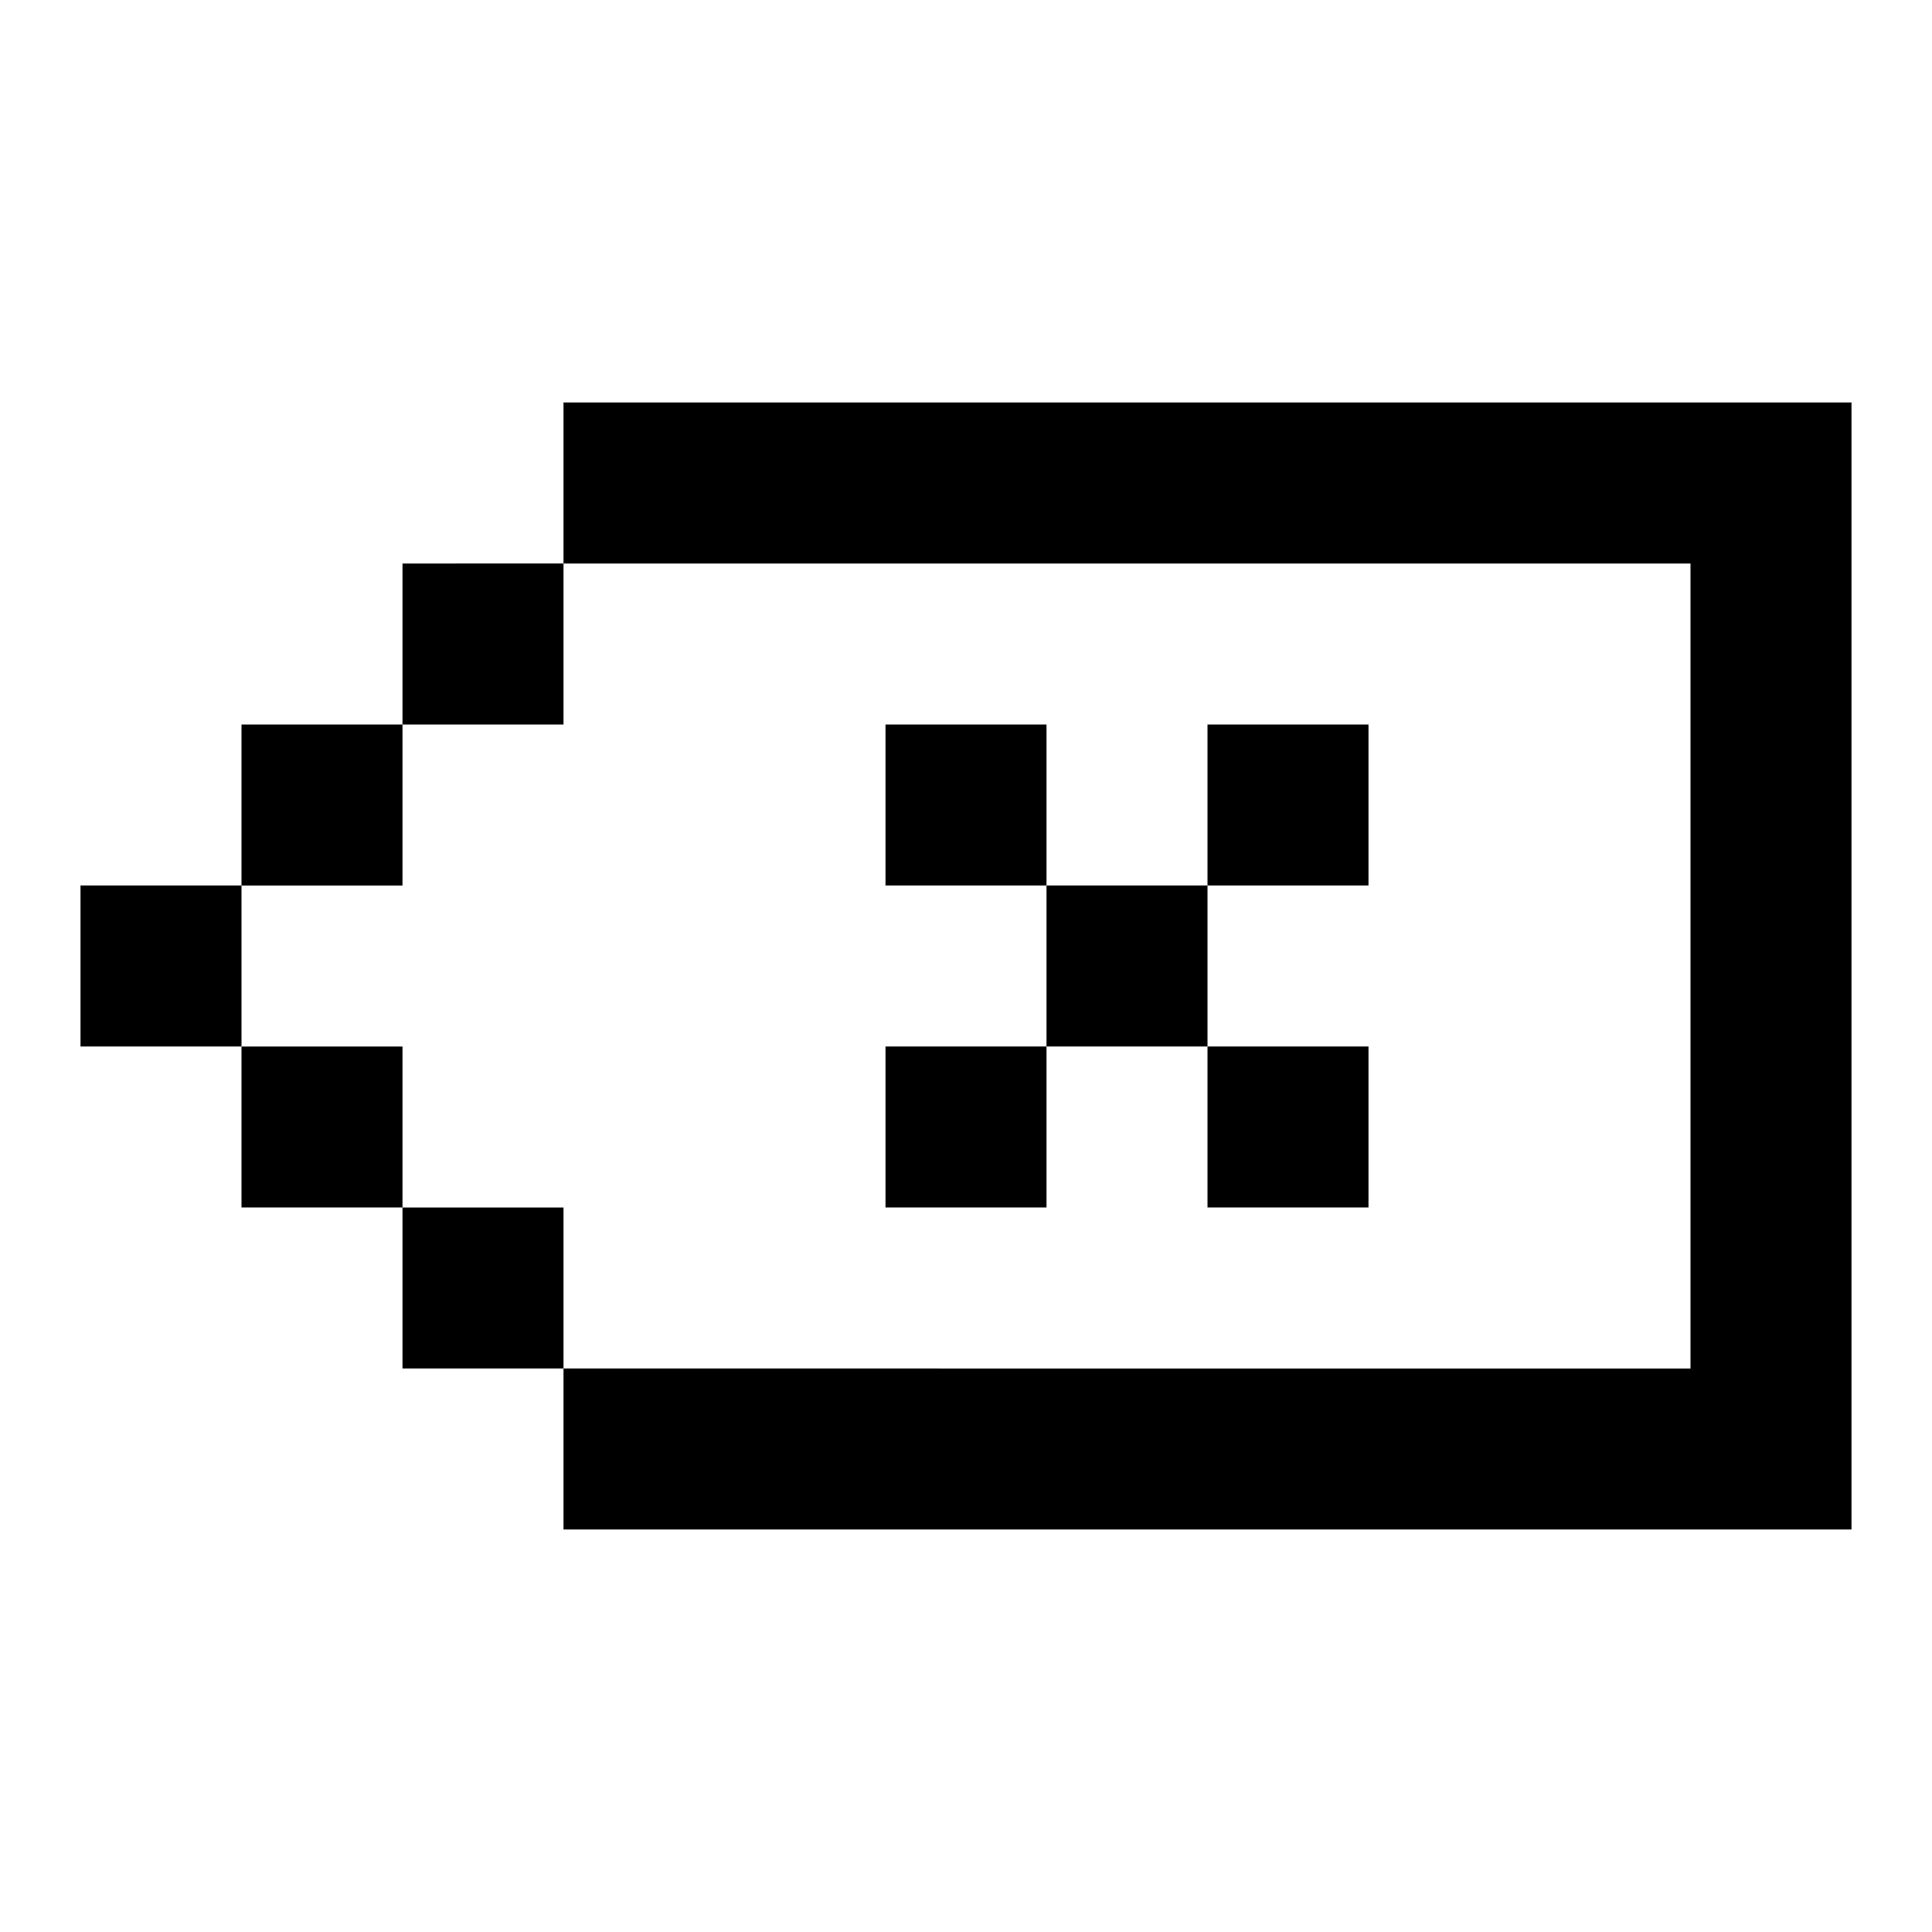 <?xml version="1.0" encoding="utf-8"?><!-- Uploaded to: SVG Repo, www.svgrepo.com, Generator: SVG Repo Mixer Tools -->
<svg width="800px" height="800px" viewBox="0 0 24 24" fill="none" xmlns="http://www.w3.org/2000/svg">
    <path d="M21 5H7v2H5v2H3v2H1v2h2v2h2v2h2v2h16V5h-2zM7 17v-2H5v-2H3v-2h2V9h2V7h14v10H7zm8-6h-2V9h-2v2h2v2h-2v2h2v-2h2v2h2v-2h-2v-2zm0 0V9h2v2h-2z" fill="#000000"/>
</svg>